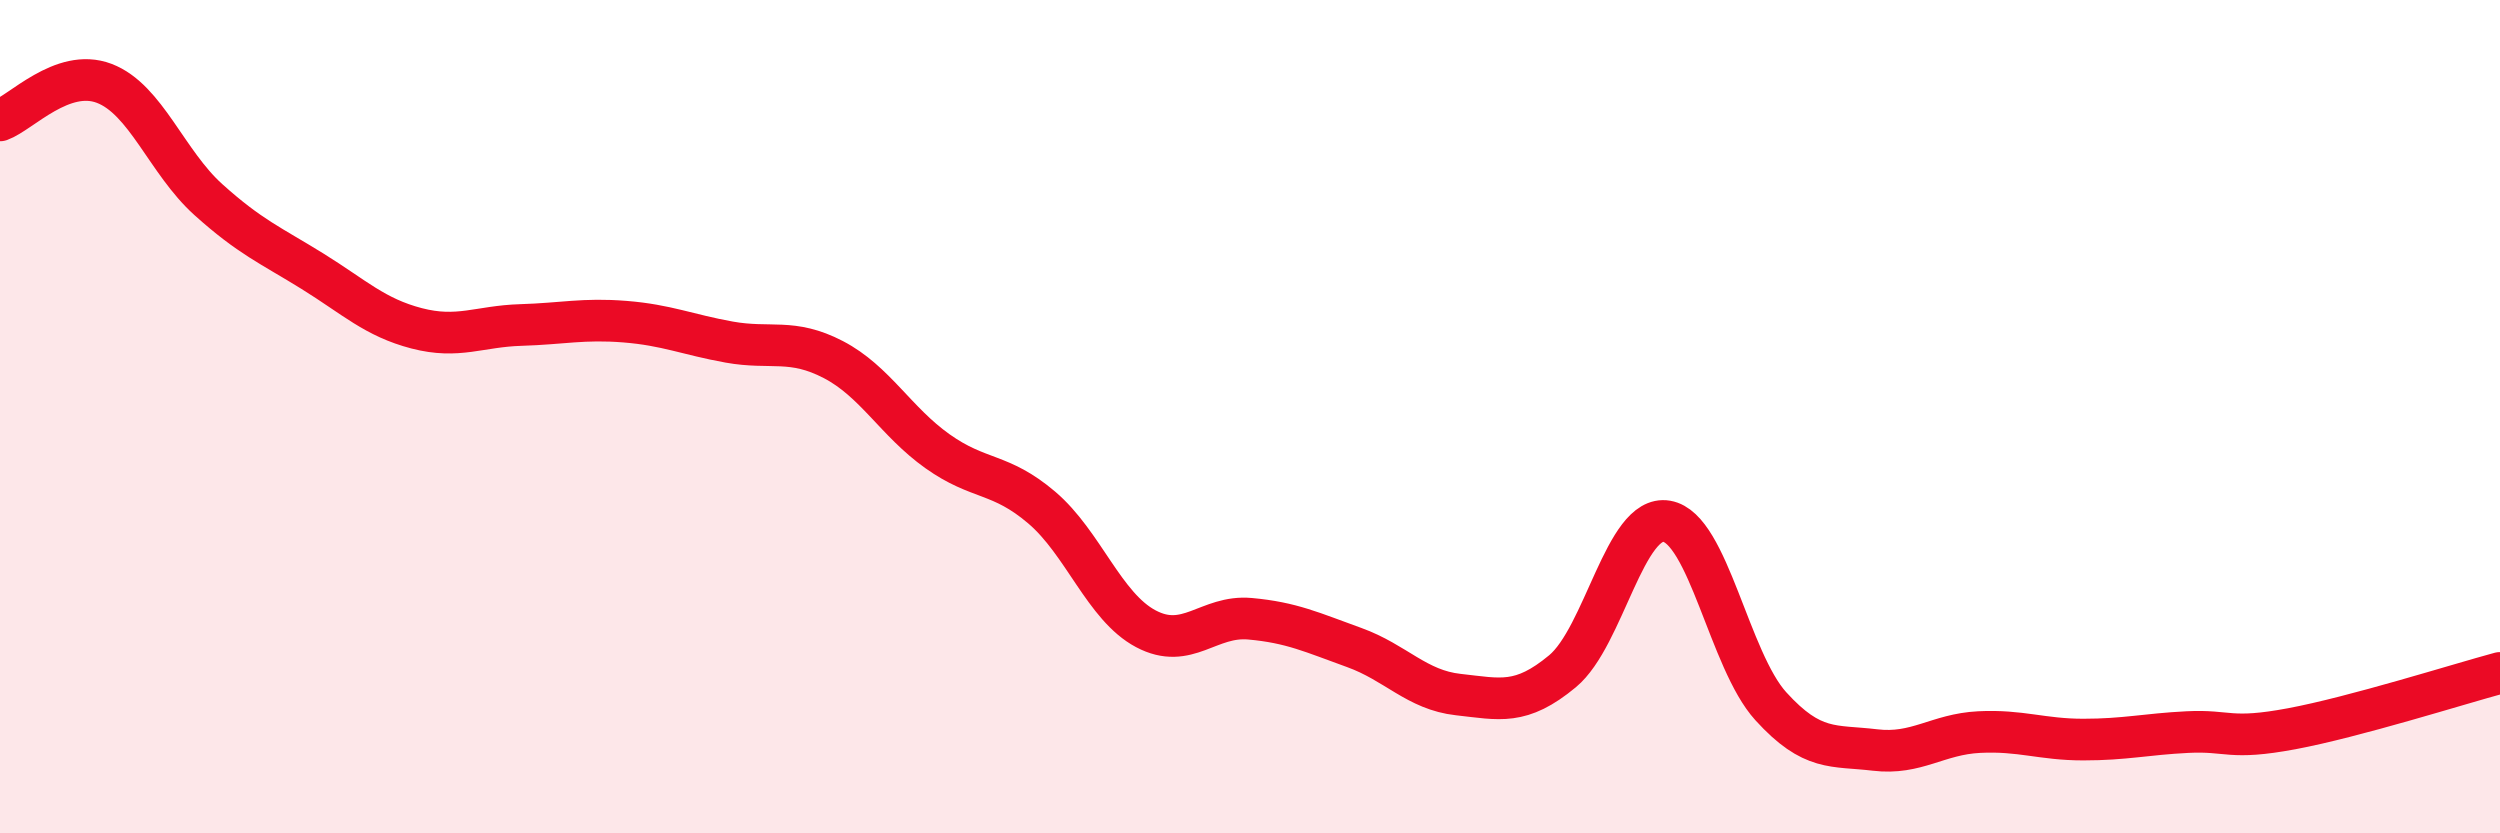 
    <svg width="60" height="20" viewBox="0 0 60 20" xmlns="http://www.w3.org/2000/svg">
      <path
        d="M 0,2.89 C 0.5,2.71 1.5,1.62 2.5,2 C 3.5,2.38 4,3.89 5,4.79 C 6,5.69 6.5,5.89 7.5,6.51 C 8.5,7.13 9,7.62 10,7.88 C 11,8.14 11.5,7.83 12.5,7.8 C 13.5,7.77 14,7.64 15,7.72 C 16,7.8 16.5,8.03 17.5,8.21 C 18.5,8.39 19,8.11 20,8.63 C 21,9.15 21.5,10.12 22.5,10.83 C 23.5,11.54 24,11.33 25,12.18 C 26,13.03 26.5,14.56 27.5,15.09 C 28.5,15.62 29,14.76 30,14.85 C 31,14.94 31.5,15.18 32.5,15.54 C 33.5,15.9 34,16.56 35,16.67 C 36,16.78 36.5,16.94 37.5,16.11 C 38.5,15.28 39,12.34 40,12.51 C 41,12.68 41.5,15.85 42.5,16.95 C 43.5,18.05 44,17.88 45,18 C 46,18.12 46.5,17.62 47.5,17.57 C 48.5,17.52 49,17.75 50,17.75 C 51,17.75 51.5,17.62 52.5,17.57 C 53.5,17.52 53.5,17.77 55,17.49 C 56.5,17.21 59,16.42 60,16.15L60 20L0 20Z"
        fill="#EB0A25"
        opacity="0.1"
        stroke-linecap="round"
        stroke-linejoin="round"
      />
      <path
        d="M 0,2.89 C 0.5,2.71 1.5,1.62 2.5,2 C 3.5,2.38 4,3.89 5,4.79 C 6,5.69 6.5,5.89 7.5,6.51 C 8.5,7.13 9,7.62 10,7.88 C 11,8.14 11.5,7.83 12.5,7.8 C 13.5,7.77 14,7.64 15,7.72 C 16,7.8 16.5,8.03 17.5,8.21 C 18.5,8.39 19,8.11 20,8.63 C 21,9.15 21.5,10.12 22.5,10.83 C 23.5,11.54 24,11.33 25,12.18 C 26,13.03 26.5,14.56 27.5,15.09 C 28.5,15.62 29,14.76 30,14.85 C 31,14.94 31.5,15.18 32.5,15.54 C 33.5,15.9 34,16.56 35,16.67 C 36,16.78 36.5,16.94 37.5,16.11 C 38.5,15.28 39,12.34 40,12.51 C 41,12.68 41.5,15.85 42.5,16.95 C 43.5,18.05 44,17.88 45,18 C 46,18.12 46.5,17.62 47.5,17.57 C 48.5,17.52 49,17.75 50,17.75 C 51,17.75 51.5,17.62 52.5,17.57 C 53.5,17.52 53.5,17.77 55,17.49 C 56.5,17.21 59,16.42 60,16.15"
        stroke="#EB0A25"
        stroke-width="1"
        fill="none"
        stroke-linecap="round"
        stroke-linejoin="round"
      />
    </svg>
  